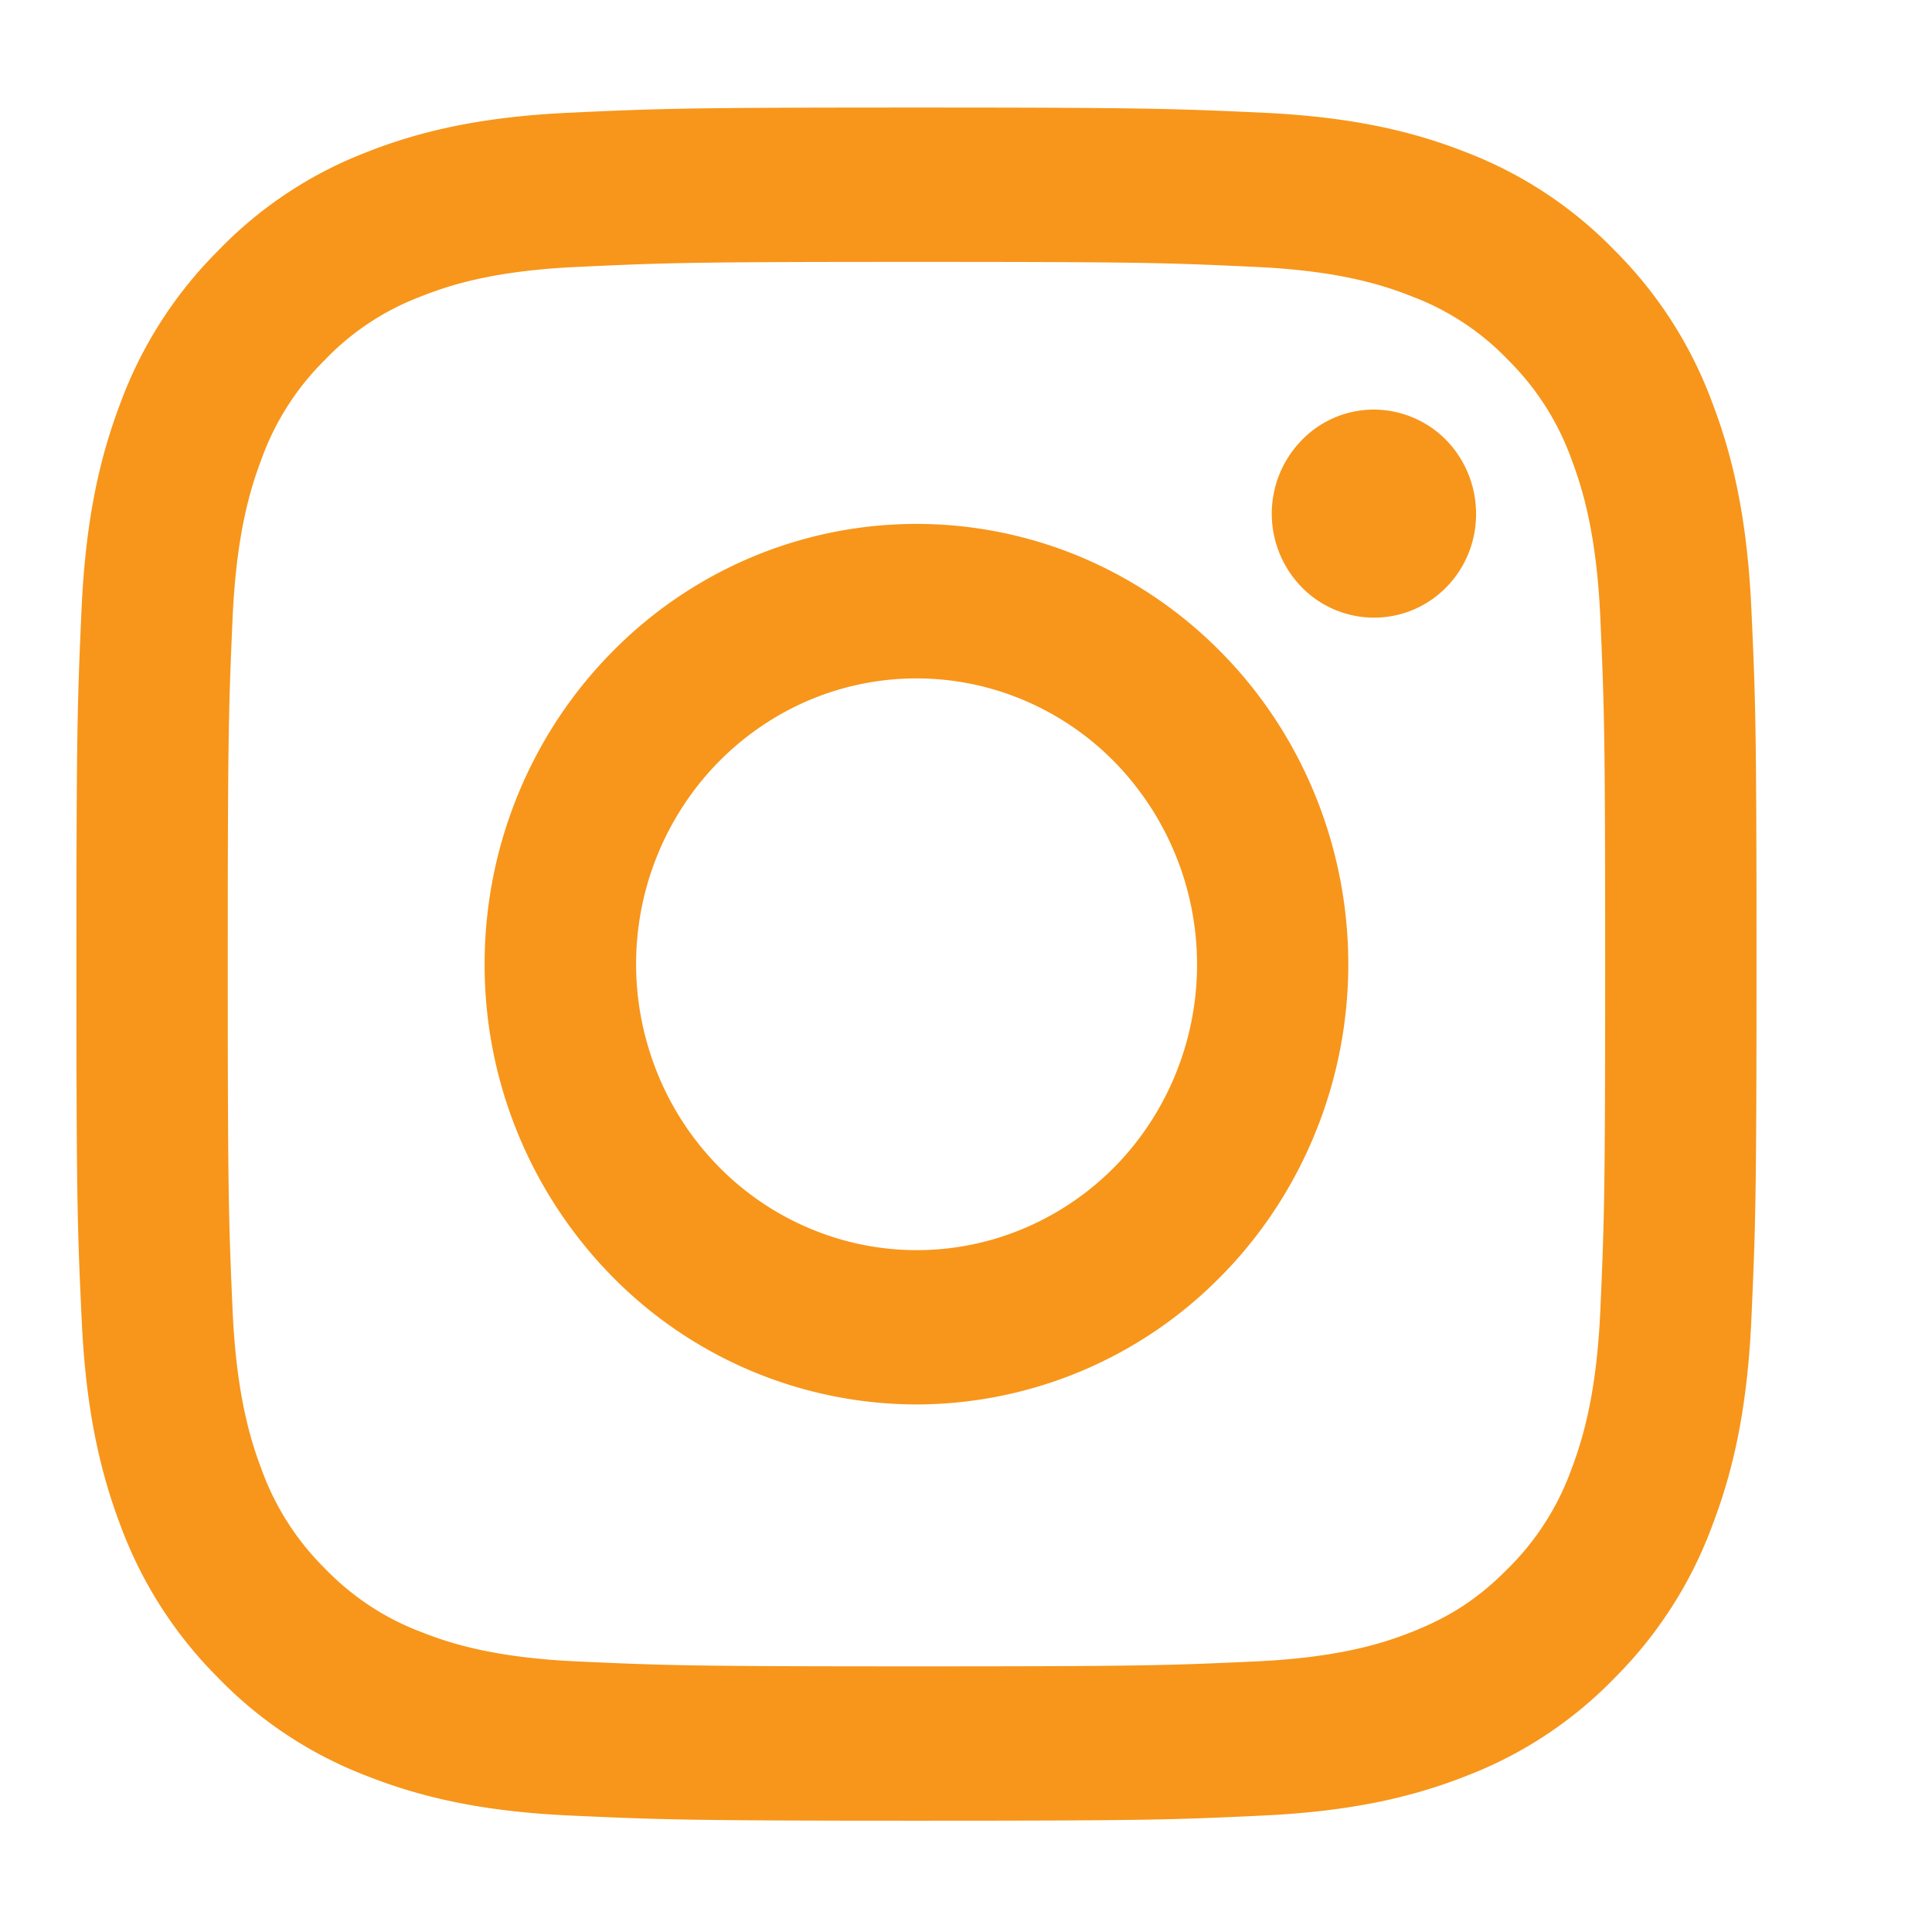 <svg xmlns="http://www.w3.org/2000/svg" width="18" height="18" fill="none"><path fill="#F7961B" fill-rule="evenodd" d="M5.312 1.05c.834-.039 1.1-.048 3.226-.048 2.127 0 2.393.01 3.227.048.833.039 1.403.174 1.9.371.522.201.996.515 1.387.921.398.399.706.88.902 1.413.194.508.326 1.088.364 1.937.039.852.047 1.124.047 3.29 0 2.169-.009 2.44-.047 3.29-.037.85-.17 1.43-.364 1.938a3.924 3.924 0 0 1-.902 1.414c-.391.406-.865.72-1.386.92-.498.197-1.068.332-1.9.371-.835.04-1.101.048-3.228.048-2.126 0-2.392-.01-3.226-.048-.833-.038-1.402-.174-1.9-.371a3.835 3.835 0 0 1-1.387-.92 3.921 3.921 0 0 1-.903-1.413C.93 13.703.797 13.123.76 12.274.72 11.42.712 11.15.712 8.983c0-2.168.009-2.44.047-3.29.037-.85.17-1.43.363-1.938a3.923 3.923 0 0 1 .904-1.413A3.83 3.83 0 0 1 3.41 1.42c.498-.197 1.068-.332 1.9-.37Zm6.39 1.437c-.826-.039-1.074-.047-3.164-.047s-2.337.008-3.162.047c-.764.035-1.178.165-1.454.275a2.426 2.426 0 0 0-.9.596 2.48 2.48 0 0 0-.585.918c-.107.281-.235.704-.27 1.482-.037.842-.045 1.094-.045 3.225 0 2.13.008 2.383.045 3.225.035.778.163 1.2.27 1.482.125.346.325.66.585.918.253.264.56.468.9.596.276.11.69.24 1.454.275.825.038 1.072.046 3.162.046 2.091 0 2.338-.008 3.163-.046.764-.036 1.178-.165 1.454-.275.365-.145.626-.317.9-.596.26-.258.46-.572.585-.918.107-.282.235-.704.27-1.482.037-.842.045-1.094.045-3.225 0-2.13-.008-2.383-.045-3.225-.035-.778-.163-1.2-.27-1.482a2.483 2.483 0 0 0-.585-.918 2.424 2.424 0 0 0-.9-.596c-.276-.11-.69-.24-1.454-.275Zm-4.163 8.956c.558.237 1.18.269 1.759.09a2.616 2.616 0 0 0 1.415-1.069 2.702 2.702 0 0 0-.328-3.364 2.605 2.605 0 0 0-.967-.624 2.565 2.565 0 0 0-2.222.224 2.634 2.634 0 0 0-.828.804 2.694 2.694 0 0 0-.328 2.252c.112.377.304.723.564 1.015.259.292.578.521.935.672Zm-1.845-5.36c.373-.382.817-.684 1.305-.89a3.956 3.956 0 0 1 3.079 0 4.02 4.02 0 0 1 1.305.89c.374.38.67.832.872 1.33a4.171 4.171 0 0 1 0 3.14c-.202.497-.498.95-.872 1.33a3.984 3.984 0 0 1-2.845 1.202 3.984 3.984 0 0 1-2.844-1.202 4.143 4.143 0 0 1-1.179-2.9c0-1.088.424-2.131 1.179-2.9Zm7.76-.591a.969.969 0 0 0 .298-.692.985.985 0 0 0-.278-.7.95.95 0 0 0-.687-.284.936.936 0 0 0-.678.305.98.98 0 0 0 .02 1.351.942.942 0 0 0 1.325.02Z" clip-rule="evenodd"/></svg>